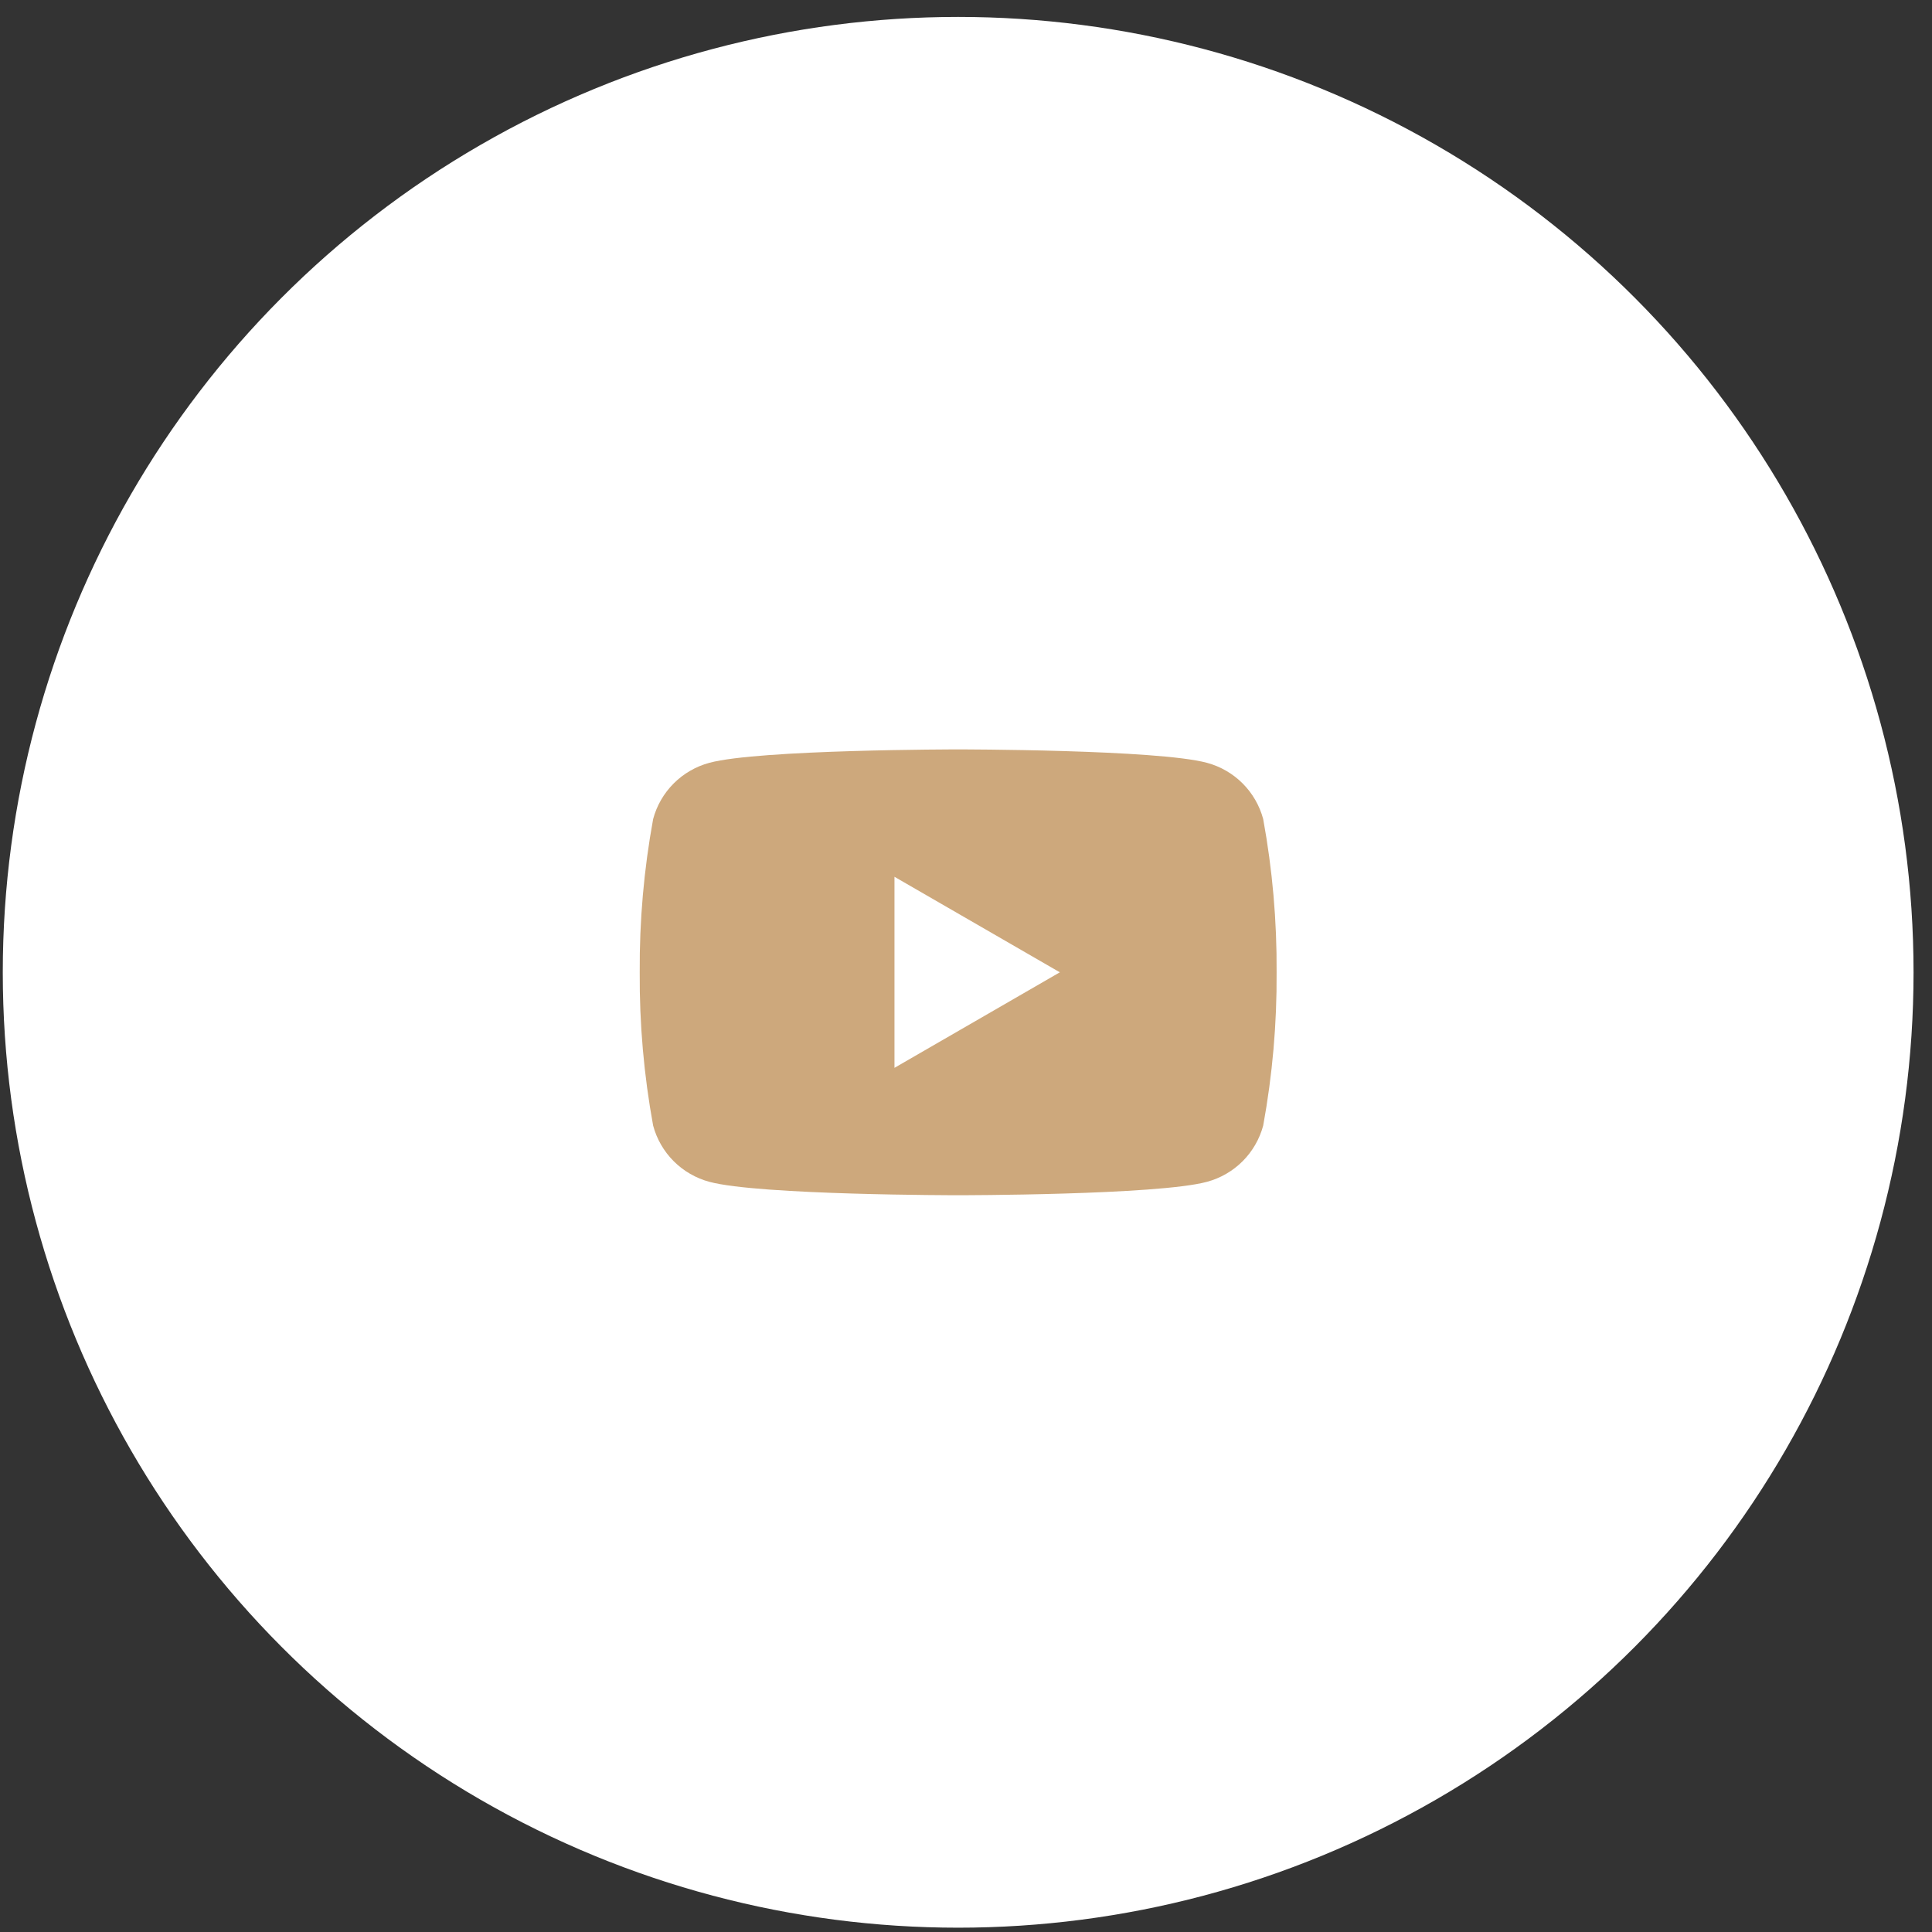 <?xml version="1.0" encoding="UTF-8"?> <svg xmlns="http://www.w3.org/2000/svg" width="91" height="91" viewBox="0 0 91 91" fill="none"><rect x="0" y="0" width="91" height="91" fill="#333333" stroke="none"/> <circle cx="45.131" cy="45.797" r="45" fill="white"></circle> <path d="M59.498 38.577C59.327 37.942 58.993 37.364 58.529 36.9C58.064 36.435 57.486 36.101 56.852 35.93C54.516 35.298 45.131 35.298 45.131 35.298C45.131 35.298 35.746 35.298 33.41 35.93C32.776 36.101 32.198 36.435 31.733 36.9C31.269 37.364 30.934 37.942 30.764 38.577C30.328 40.959 30.116 43.376 30.132 45.797C30.116 48.219 30.328 50.637 30.764 53.019C30.934 53.653 31.269 54.231 31.733 54.696C32.198 55.16 32.776 55.494 33.41 55.665C35.746 56.297 45.131 56.297 45.131 56.297C45.131 56.297 54.516 56.297 56.852 55.665C57.486 55.494 58.064 55.16 58.529 54.696C58.993 54.231 59.327 53.653 59.498 53.019C59.934 50.637 60.146 48.219 60.13 45.797C60.146 43.376 59.934 40.959 59.498 38.577ZM42.131 50.297V41.298L49.92 45.797L42.131 50.297Z" fill="#CDA87C"></path> </svg> 
